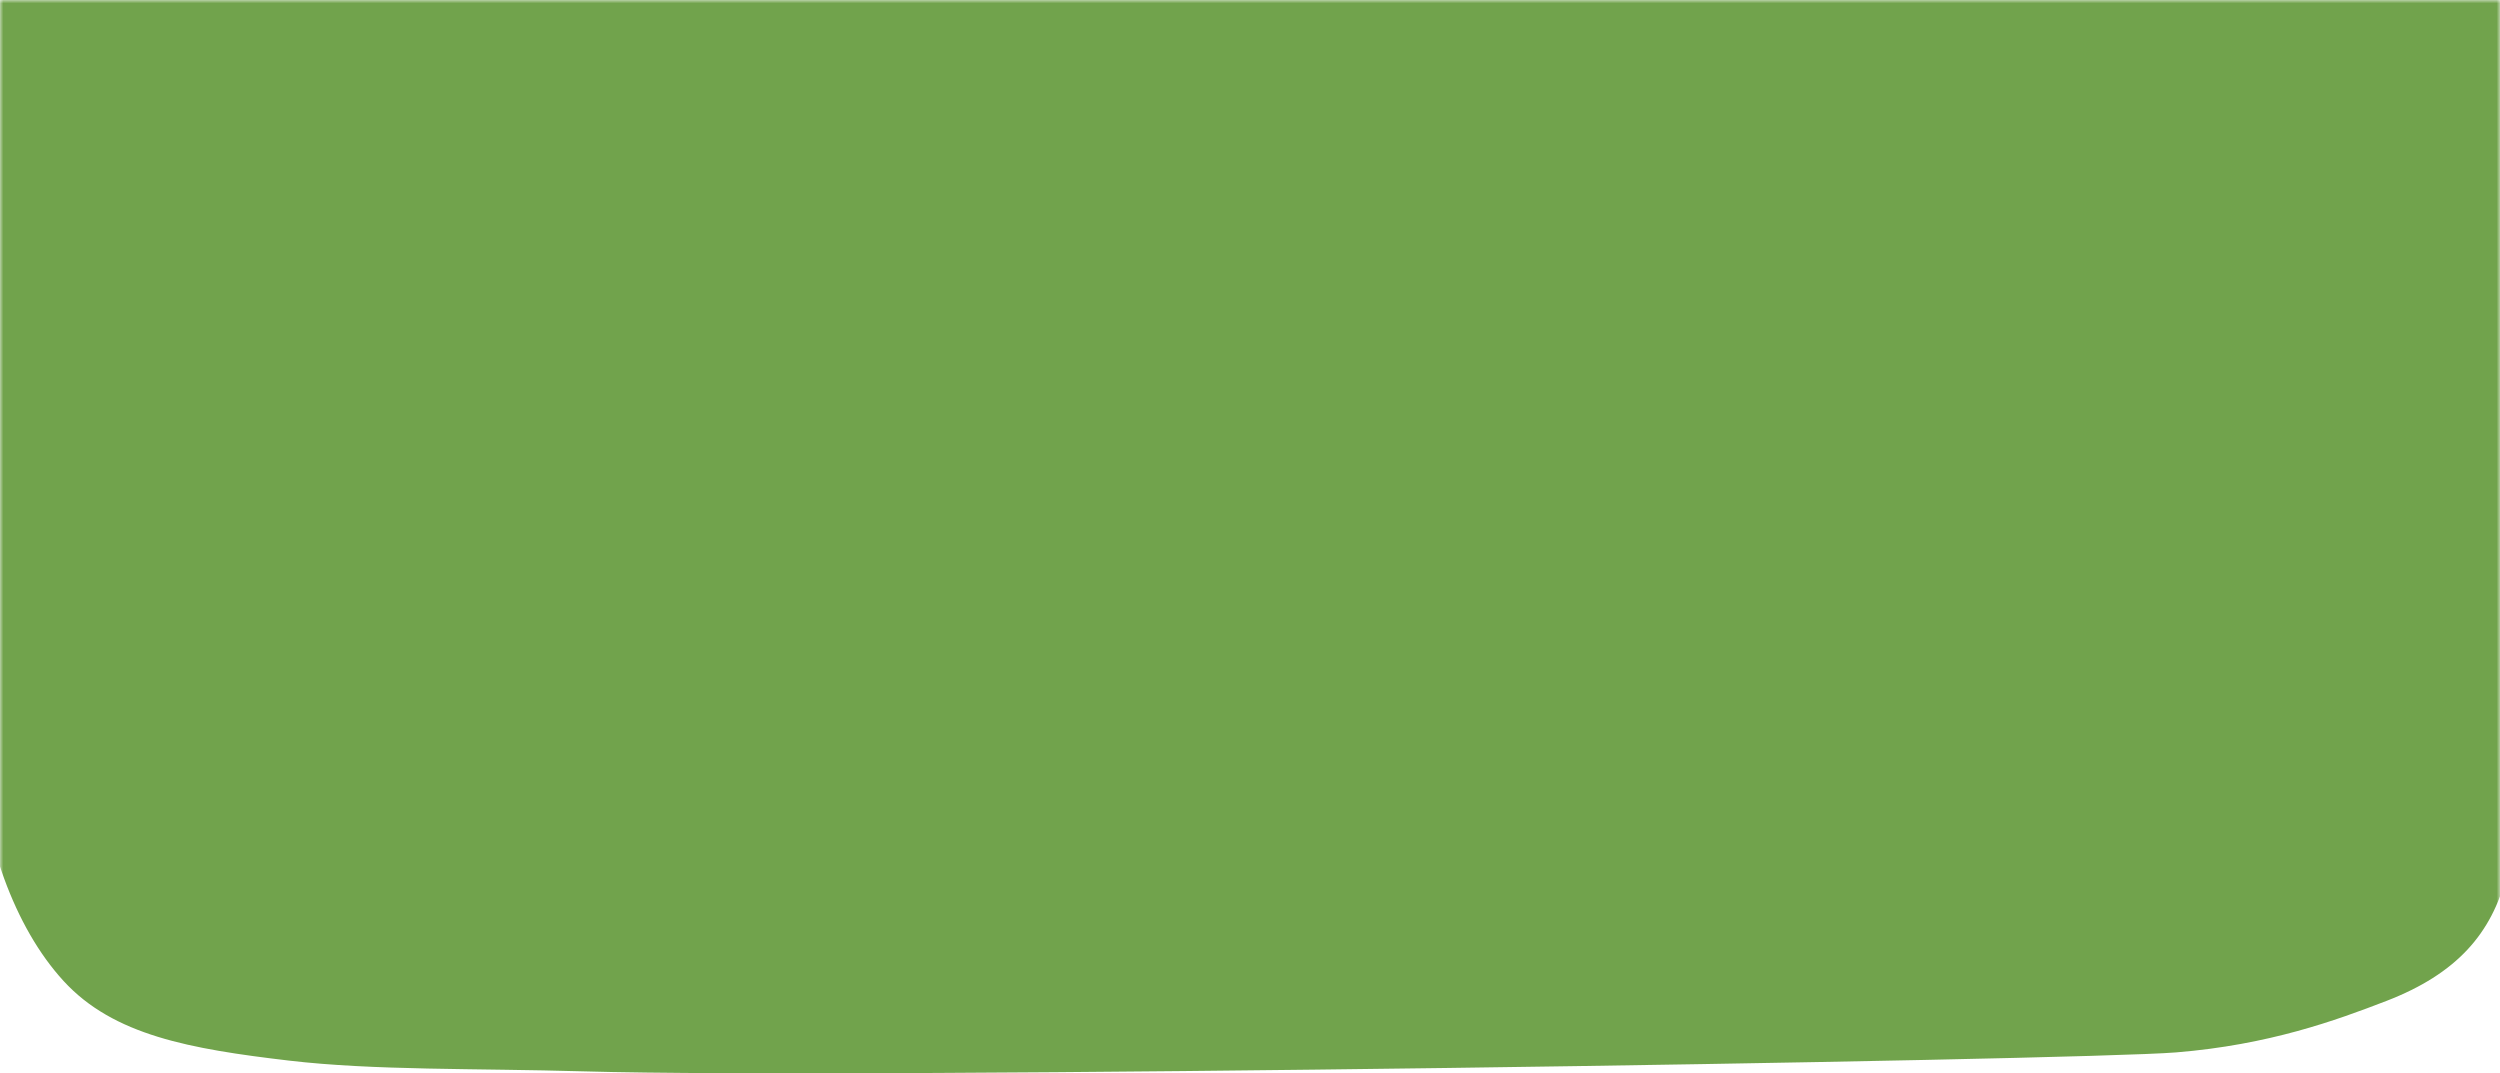 <?xml version="1.0" encoding="UTF-8"?>
<svg width="375px" height="161px" viewBox="0 0 375 161" version="1.1" xmlns="http://www.w3.org/2000/svg" xmlns:xlink="http://www.w3.org/1999/xlink">
    <!-- Generator: Sketch 52.6 (67491) - http://www.bohemiancoding.com/sketch -->
    <title>Group</title>
    <desc>Created with Sketch.</desc>
    <defs>
        <rect id="path-1" x="0" y="0" width="375" height="167"></rect>
    </defs>
    <g id="symbols" stroke="none" stroke-width="1" fill="none" fill-rule="evenodd">
        <g id="mobile-main-nav">
            <g id="Group">
                <mask id="mask-2" fill="white">
                    <use xlink:href="#path-1"></use>
                </mask>
                <g id="Rectangle"></g>
                <path d="M379.983,-118.387 C379.706,-124.725 378.382,-156.008 352.603,-169.329 C347.121,-172.156 339.996,-174.291 330.941,-175.79 C323.231,-177.066 314.084,-177.823 303.243,-177.951 C292.679,-178.076 281.016,-179.391 267.085,-179.555 C221.523,-180.21 222.108,-181 197.766,-181 C187.911,-181 86.592,-179.911 66.07,-179.355 C54.664,-179.045 36.78,-178.602 29.039,-177.17 C21.309,-175.738 13.281,-171.786 8.353,-167.204 C1.639,-160.961 -0.877,-154.545 -1.801,-147.934 C-2.981,-139.518 -2.222,-46.906 -2.386,-32.662 C-2.56,-18.419 -5.158,86.857 -3.382,112.461 C-2.458,125.868 2.07,139.009 9.544,147.156 C17.017,155.303 28.485,157.34 43.351,159.09 C56.081,160.588 71.48,160.235 87.516,160.703 C129.259,161.921 311.425,159.081 326.403,157.861 C340.355,156.726 350.386,153.062 357.962,150.14 C368.547,146.056 373.752,140.002 375.969,131.351 C380.312,114.384 376.914,25.775 377.068,12.755 C377.222,-0.266 380.25,-112.049 379.983,-118.387" id="Fill-11" fill="#71A34C" mask="url(#mask-2)"></path>
            </g>
        </g>
    </g>
</svg>